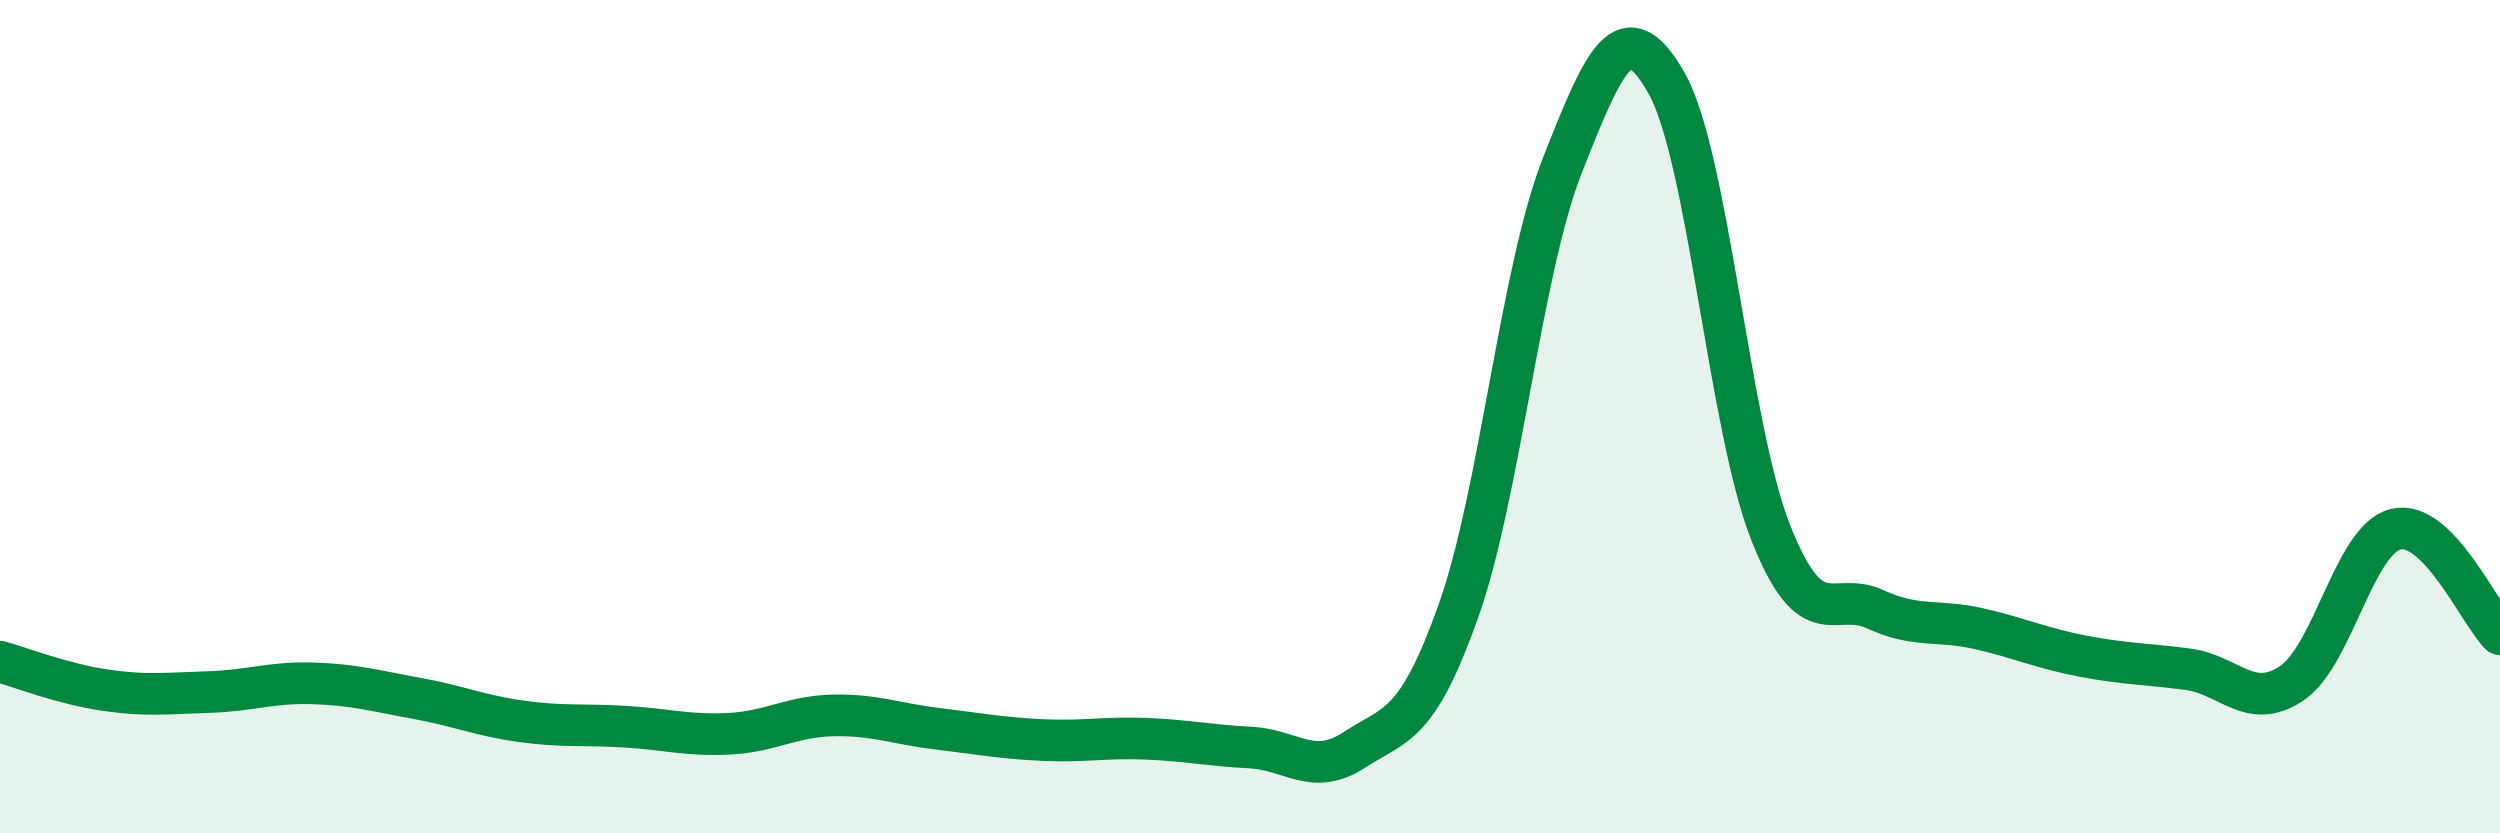 
    <svg width="60" height="20" viewBox="0 0 60 20" xmlns="http://www.w3.org/2000/svg">
      <path
        d="M 0,15.88 C 0.5,16.02 1.5,16.41 2.5,16.56 C 3.5,16.71 4,16.64 5,16.61 C 6,16.58 6.5,16.37 7.5,16.4 C 8.5,16.43 9,16.58 10,16.76 C 11,16.94 11.5,17.17 12.5,17.31 C 13.5,17.45 14,17.38 15,17.44 C 16,17.5 16.5,17.66 17.5,17.61 C 18.5,17.56 19,17.19 20,17.17 C 21,17.15 21.5,17.37 22.5,17.49 C 23.5,17.61 24,17.71 25,17.76 C 26,17.81 26.5,17.69 27.5,17.73 C 28.5,17.77 29,17.89 30,17.94 C 31,17.99 31.5,18.65 32.5,18 C 33.5,17.35 34,17.48 35,14.67 C 36,11.86 36.5,6.49 37.5,3.96 C 38.5,1.43 39,0.23 40,2 C 41,3.77 41.5,10.27 42.5,12.79 C 43.5,15.31 44,14.16 45,14.62 C 46,15.08 46.5,14.86 47.5,15.09 C 48.5,15.32 49,15.56 50,15.75 C 51,15.94 51.5,15.93 52.5,16.06 C 53.5,16.19 54,17.07 55,16.4 C 56,15.73 56.5,12.94 57.5,12.7 C 58.5,12.46 59.5,14.72 60,15.22L60 20L0 20Z"
        fill="#008740"
        opacity="0.1"
        stroke-linecap="round"
        stroke-linejoin="round"
      />
      <path
        d="M 0,15.88 C 0.5,16.02 1.5,16.41 2.5,16.56 C 3.5,16.71 4,16.64 5,16.61 C 6,16.58 6.5,16.37 7.5,16.4 C 8.5,16.43 9,16.58 10,16.76 C 11,16.94 11.5,17.17 12.5,17.31 C 13.5,17.45 14,17.38 15,17.44 C 16,17.5 16.5,17.66 17.5,17.61 C 18.5,17.56 19,17.19 20,17.17 C 21,17.15 21.5,17.37 22.5,17.49 C 23.5,17.61 24,17.71 25,17.76 C 26,17.81 26.5,17.69 27.5,17.73 C 28.5,17.77 29,17.89 30,17.94 C 31,17.99 31.5,18.65 32.5,18 C 33.5,17.35 34,17.48 35,14.67 C 36,11.86 36.5,6.49 37.5,3.96 C 38.5,1.43 39,0.23 40,2 C 41,3.77 41.5,10.27 42.5,12.79 C 43.5,15.31 44,14.16 45,14.62 C 46,15.08 46.5,14.86 47.5,15.09 C 48.5,15.32 49,15.56 50,15.75 C 51,15.94 51.5,15.93 52.5,16.06 C 53.5,16.19 54,17.07 55,16.4 C 56,15.73 56.5,12.94 57.5,12.7 C 58.5,12.46 59.5,14.72 60,15.22"
        stroke="#008740"
        stroke-width="1"
        fill="none"
        stroke-linecap="round"
        stroke-linejoin="round"
      />
    </svg>
  
